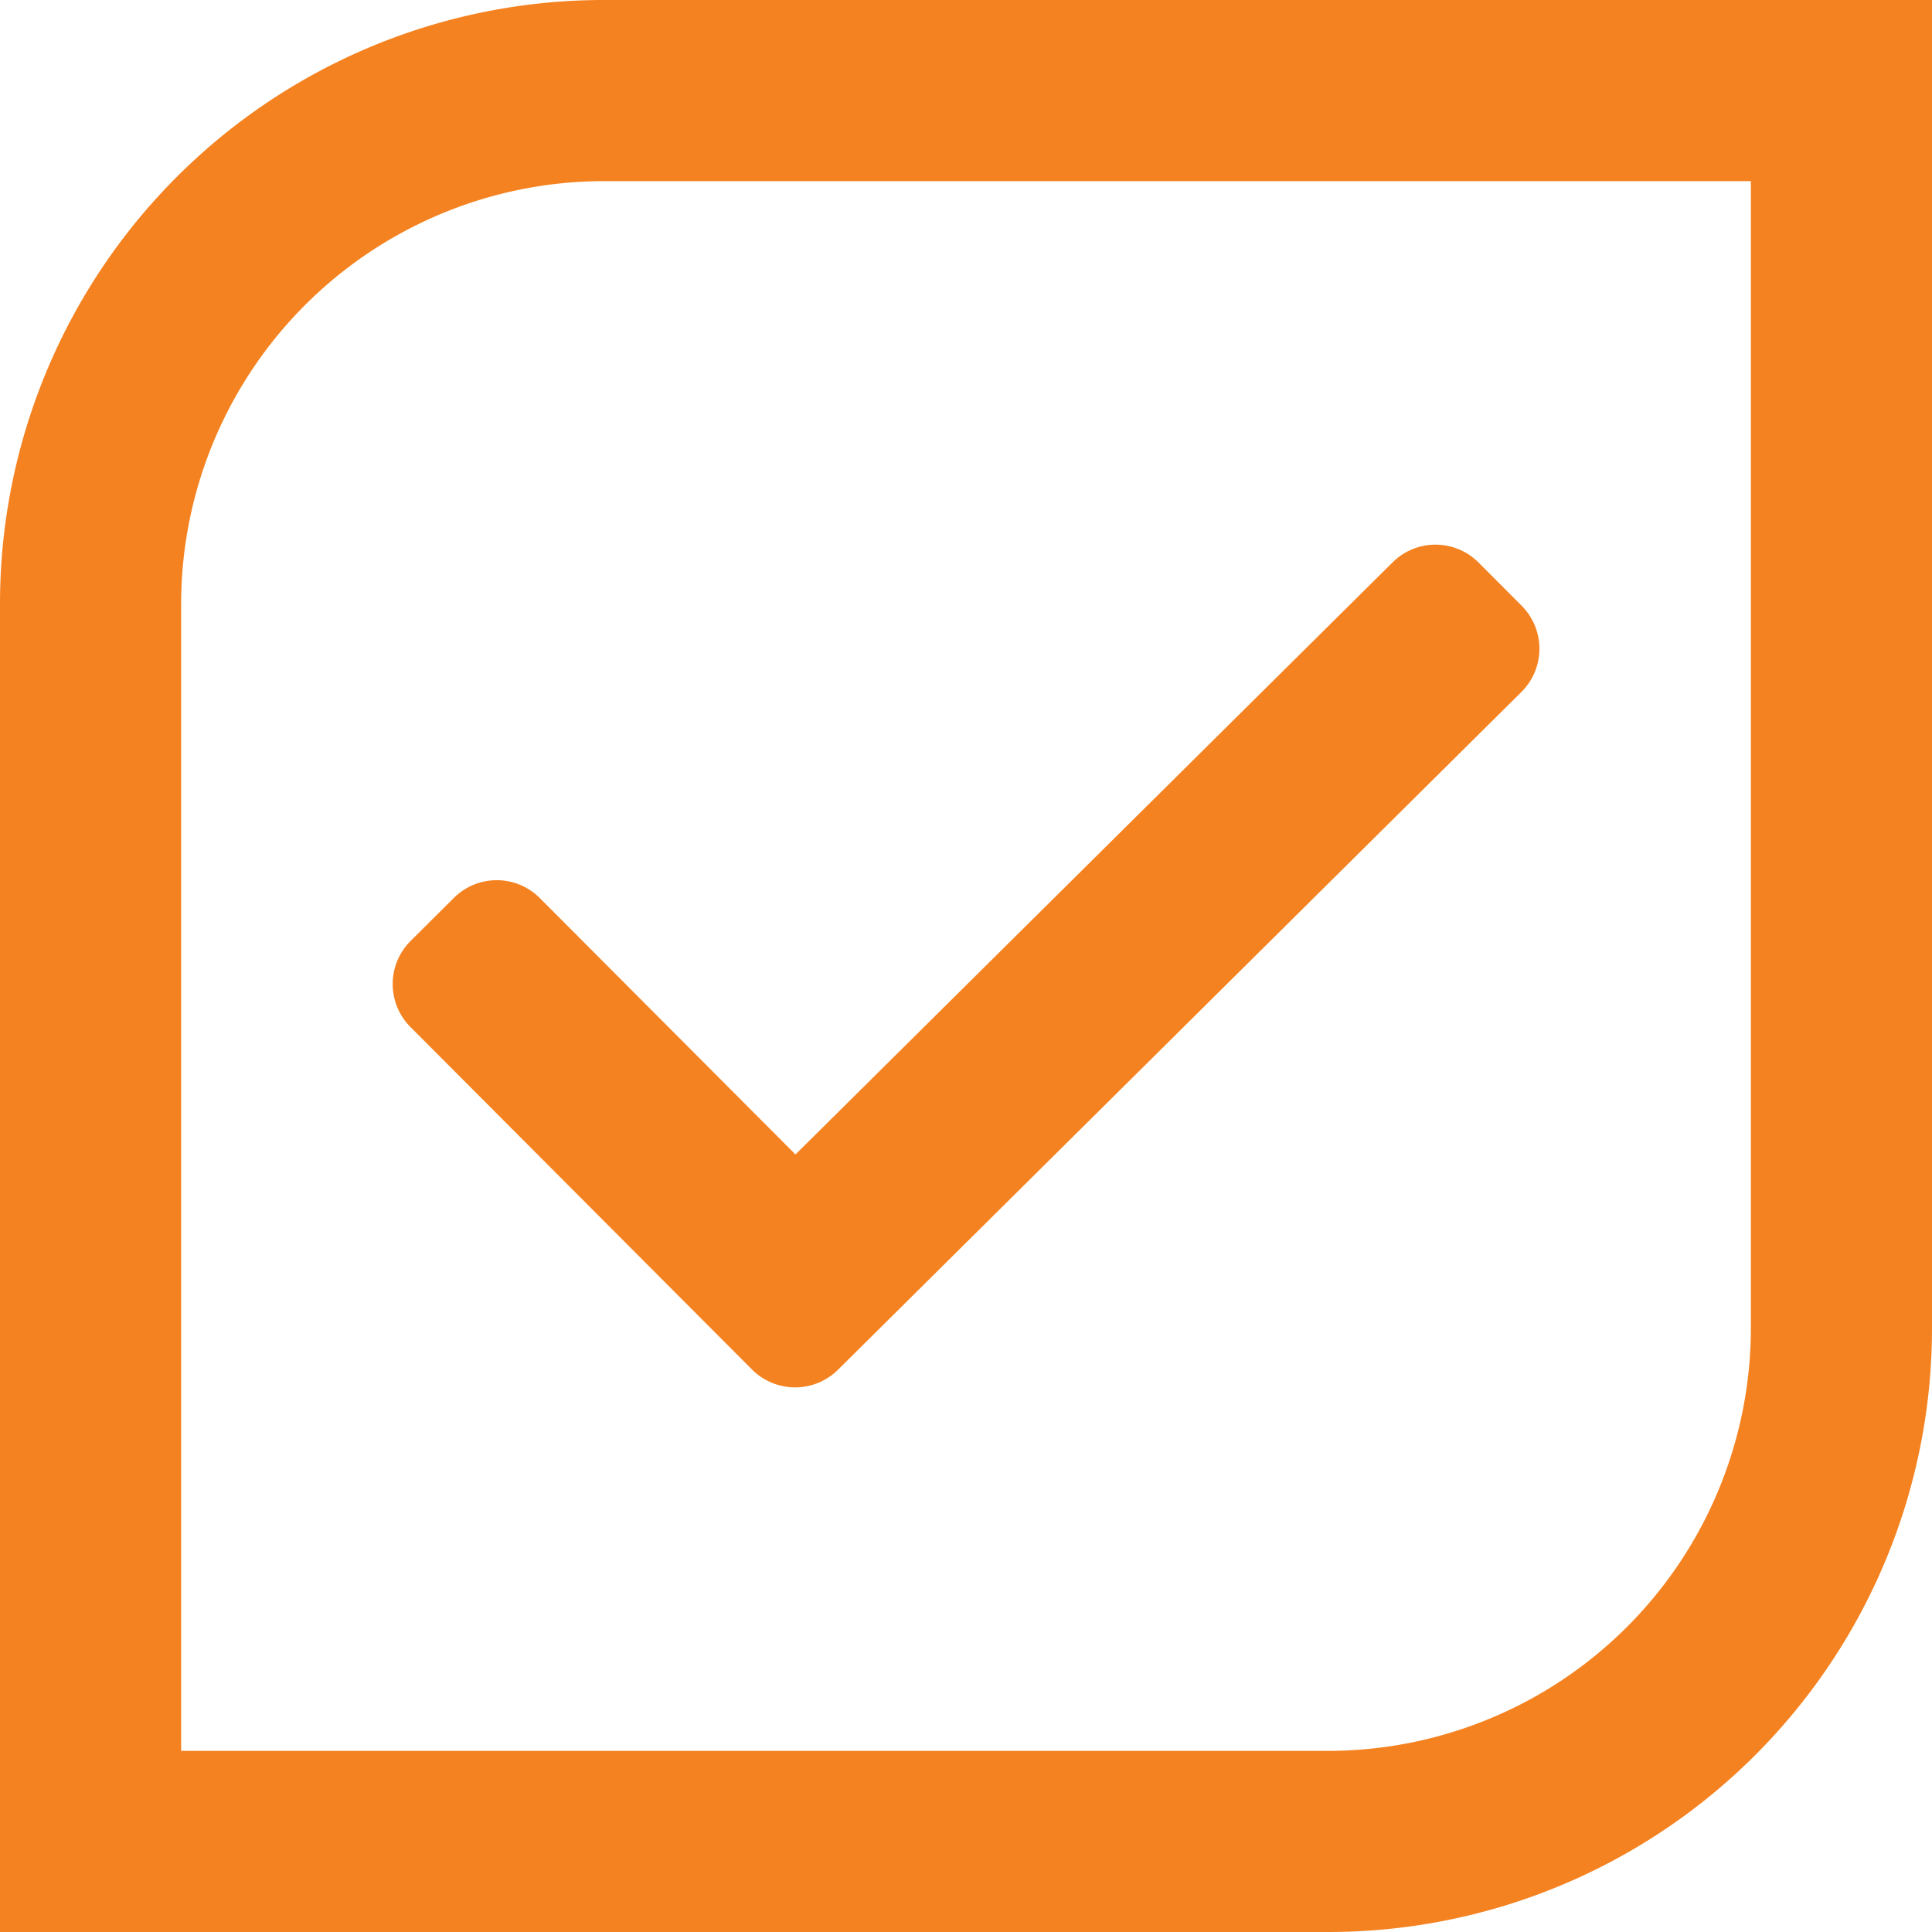 <svg xmlns="http://www.w3.org/2000/svg" xmlns:xlink="http://www.w3.org/1999/xlink" width="64" height="64" viewBox="0 0 64 64"><defs><clipPath id="a"><rect width="37.98" height="27.917" fill="#f58220"/></clipPath></defs><g transform="translate(-521 -1422)"><path d="M20,6A14.016,14.016,0,0,0,6,20V58H44A14.016,14.016,0,0,0,58,44V6H20m0-6H64V44A20,20,0,0,1,44,64H0V20A20,20,0,0,1,20,0Z" transform="translate(521 1422)" fill="#f58220"/><g transform="translate(534.01 1440.041)"><g transform="translate(0 0)" clip-path="url(#a)"><path d="M14.751,27.332a2.019,2.019,0,0,1-2.851-.007L.589,15.983a2.016,2.016,0,0,1,0-2.851l1.431-1.424a2.014,2.014,0,0,1,2.851,0l8.47,8.494L33.124.586A2.013,2.013,0,0,1,35.975.6L37.4,2.028a2.018,2.018,0,0,1-.01,2.852Z" transform="translate(0 0)" fill="#f58220"/></g></g></g></svg>